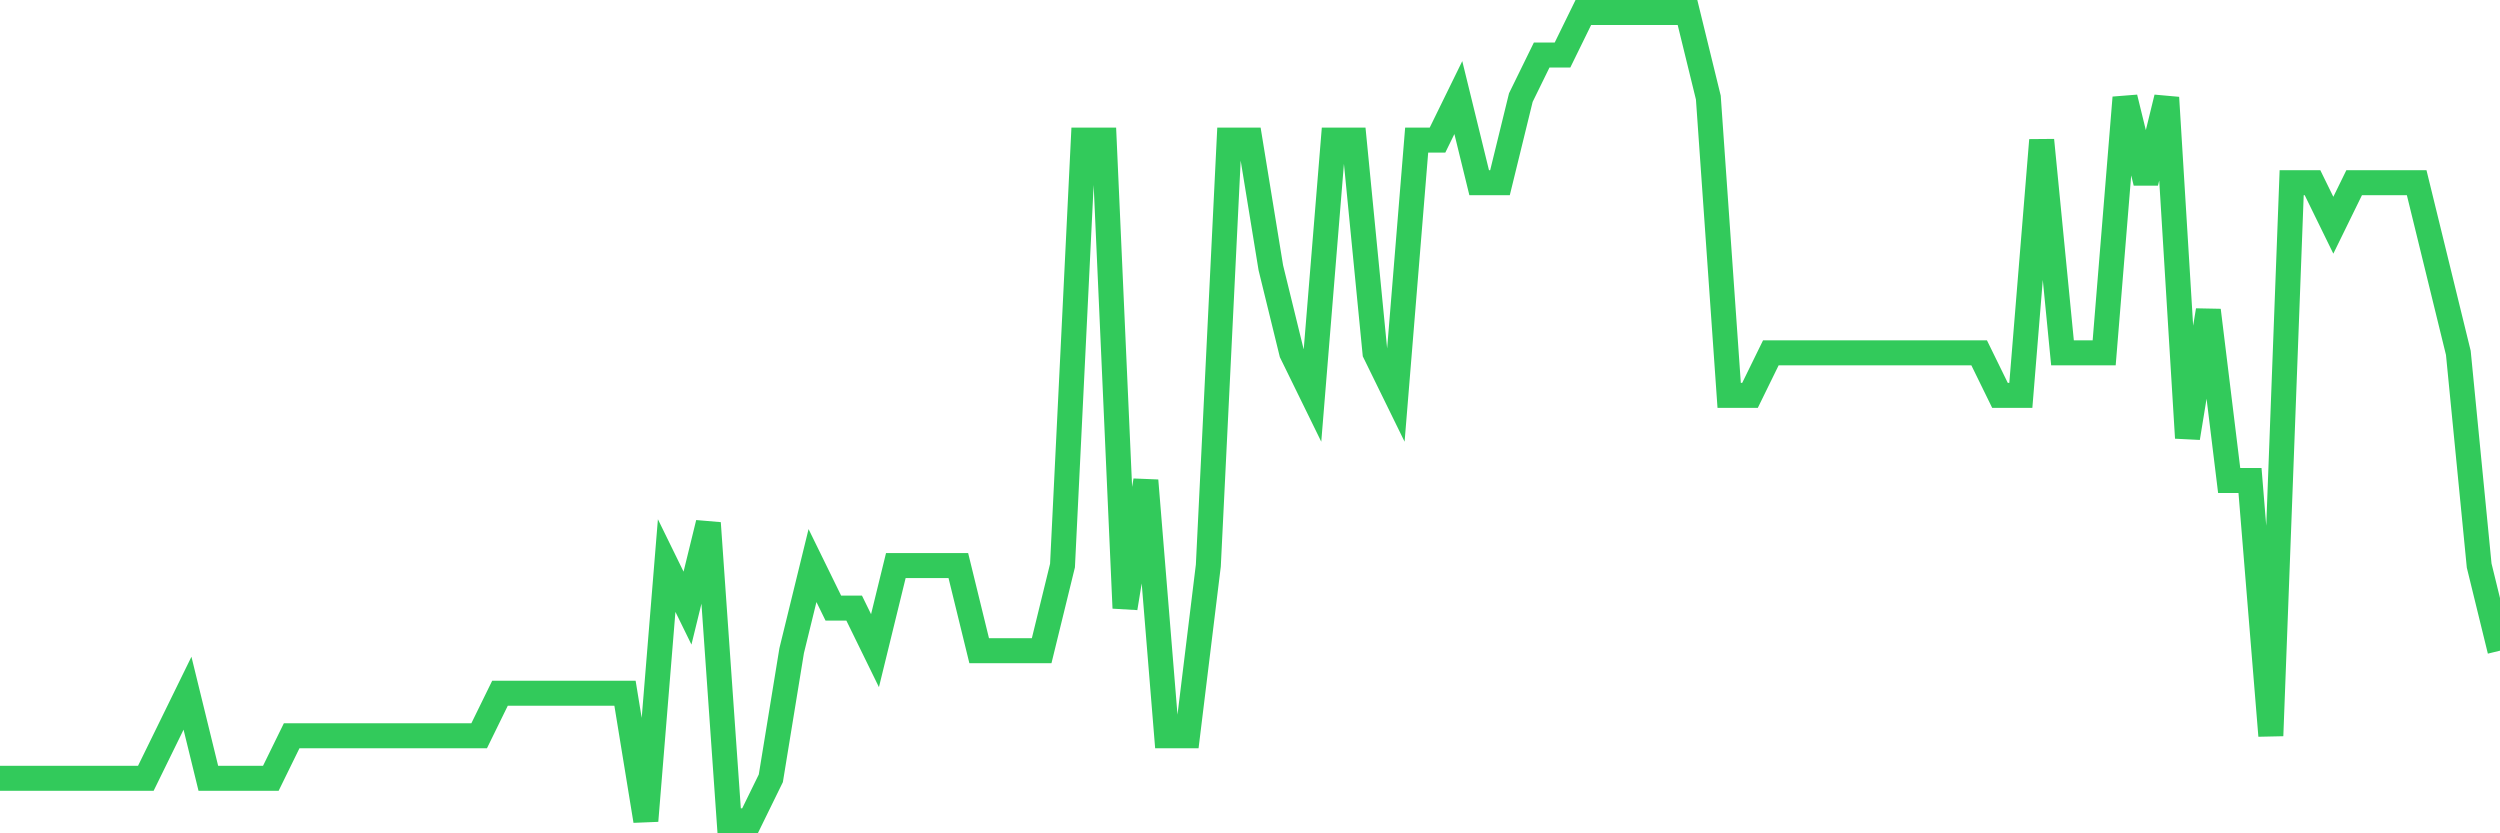 <svg
  xmlns="http://www.w3.org/2000/svg"
  xmlns:xlink="http://www.w3.org/1999/xlink"
  width="120"
  height="40"
  viewBox="0 0 120 40"
  preserveAspectRatio="none"
>
  <polyline
    points="0,37.358 1,37.358 2,37.358 3,37.358 4,37.358 5,37.358 6,37.358 7,37.358 8,35.316 9,33.274 10,37.358 11,37.358 12,37.358 13,37.358 14,35.316 15,35.316 16,35.316 17,35.316 18,35.316 19,35.316 20,35.316 21,35.316 22,35.316 23,35.316 24,33.274 25,33.274 26,33.274 27,33.274 28,33.274 29,33.274 30,33.274 31,39.4 32,27.147 33,29.189 34,25.105 35,39.4 36,39.4 37,37.358 38,31.232 39,27.147 40,29.189 41,29.189 42,31.232 43,27.147 44,27.147 45,27.147 46,27.147 47,31.232 48,31.232 49,31.232 50,31.232 51,27.147 52,6.726 53,6.726 54,29.189 55,23.063 56,35.316 57,35.316 58,27.147 59,6.726 60,6.726 61,12.853 62,16.937 63,18.979 64,6.726 65,6.726 66,16.937 67,18.979 68,6.726 69,6.726 70,4.684 71,8.768 72,8.768 73,4.684 74,2.642 75,2.642 76,0.6 77,0.6 78,0.6 79,0.6 80,0.6 81,0.6 82,4.684 83,18.979 84,18.979 85,16.937 86,16.937 87,16.937 88,16.937 89,16.937 90,16.937 91,16.937 92,16.937 93,16.937 94,16.937 95,16.937 96,18.979 97,18.979 98,6.726 99,16.937 100,16.937 101,16.937 102,4.684 103,8.768 104,4.684 105,21.021 106,14.895 107,23.063 108,23.063 109,35.316 110,8.768 111,8.768 112,10.811 113,8.768 114,8.768 115,8.768 116,8.768 117,12.853 118,16.937 119,27.147 120,31.232"
    fill="none"
    stroke="#32ca5b"
    stroke-width="1.2"
  >
  </polyline>
</svg>